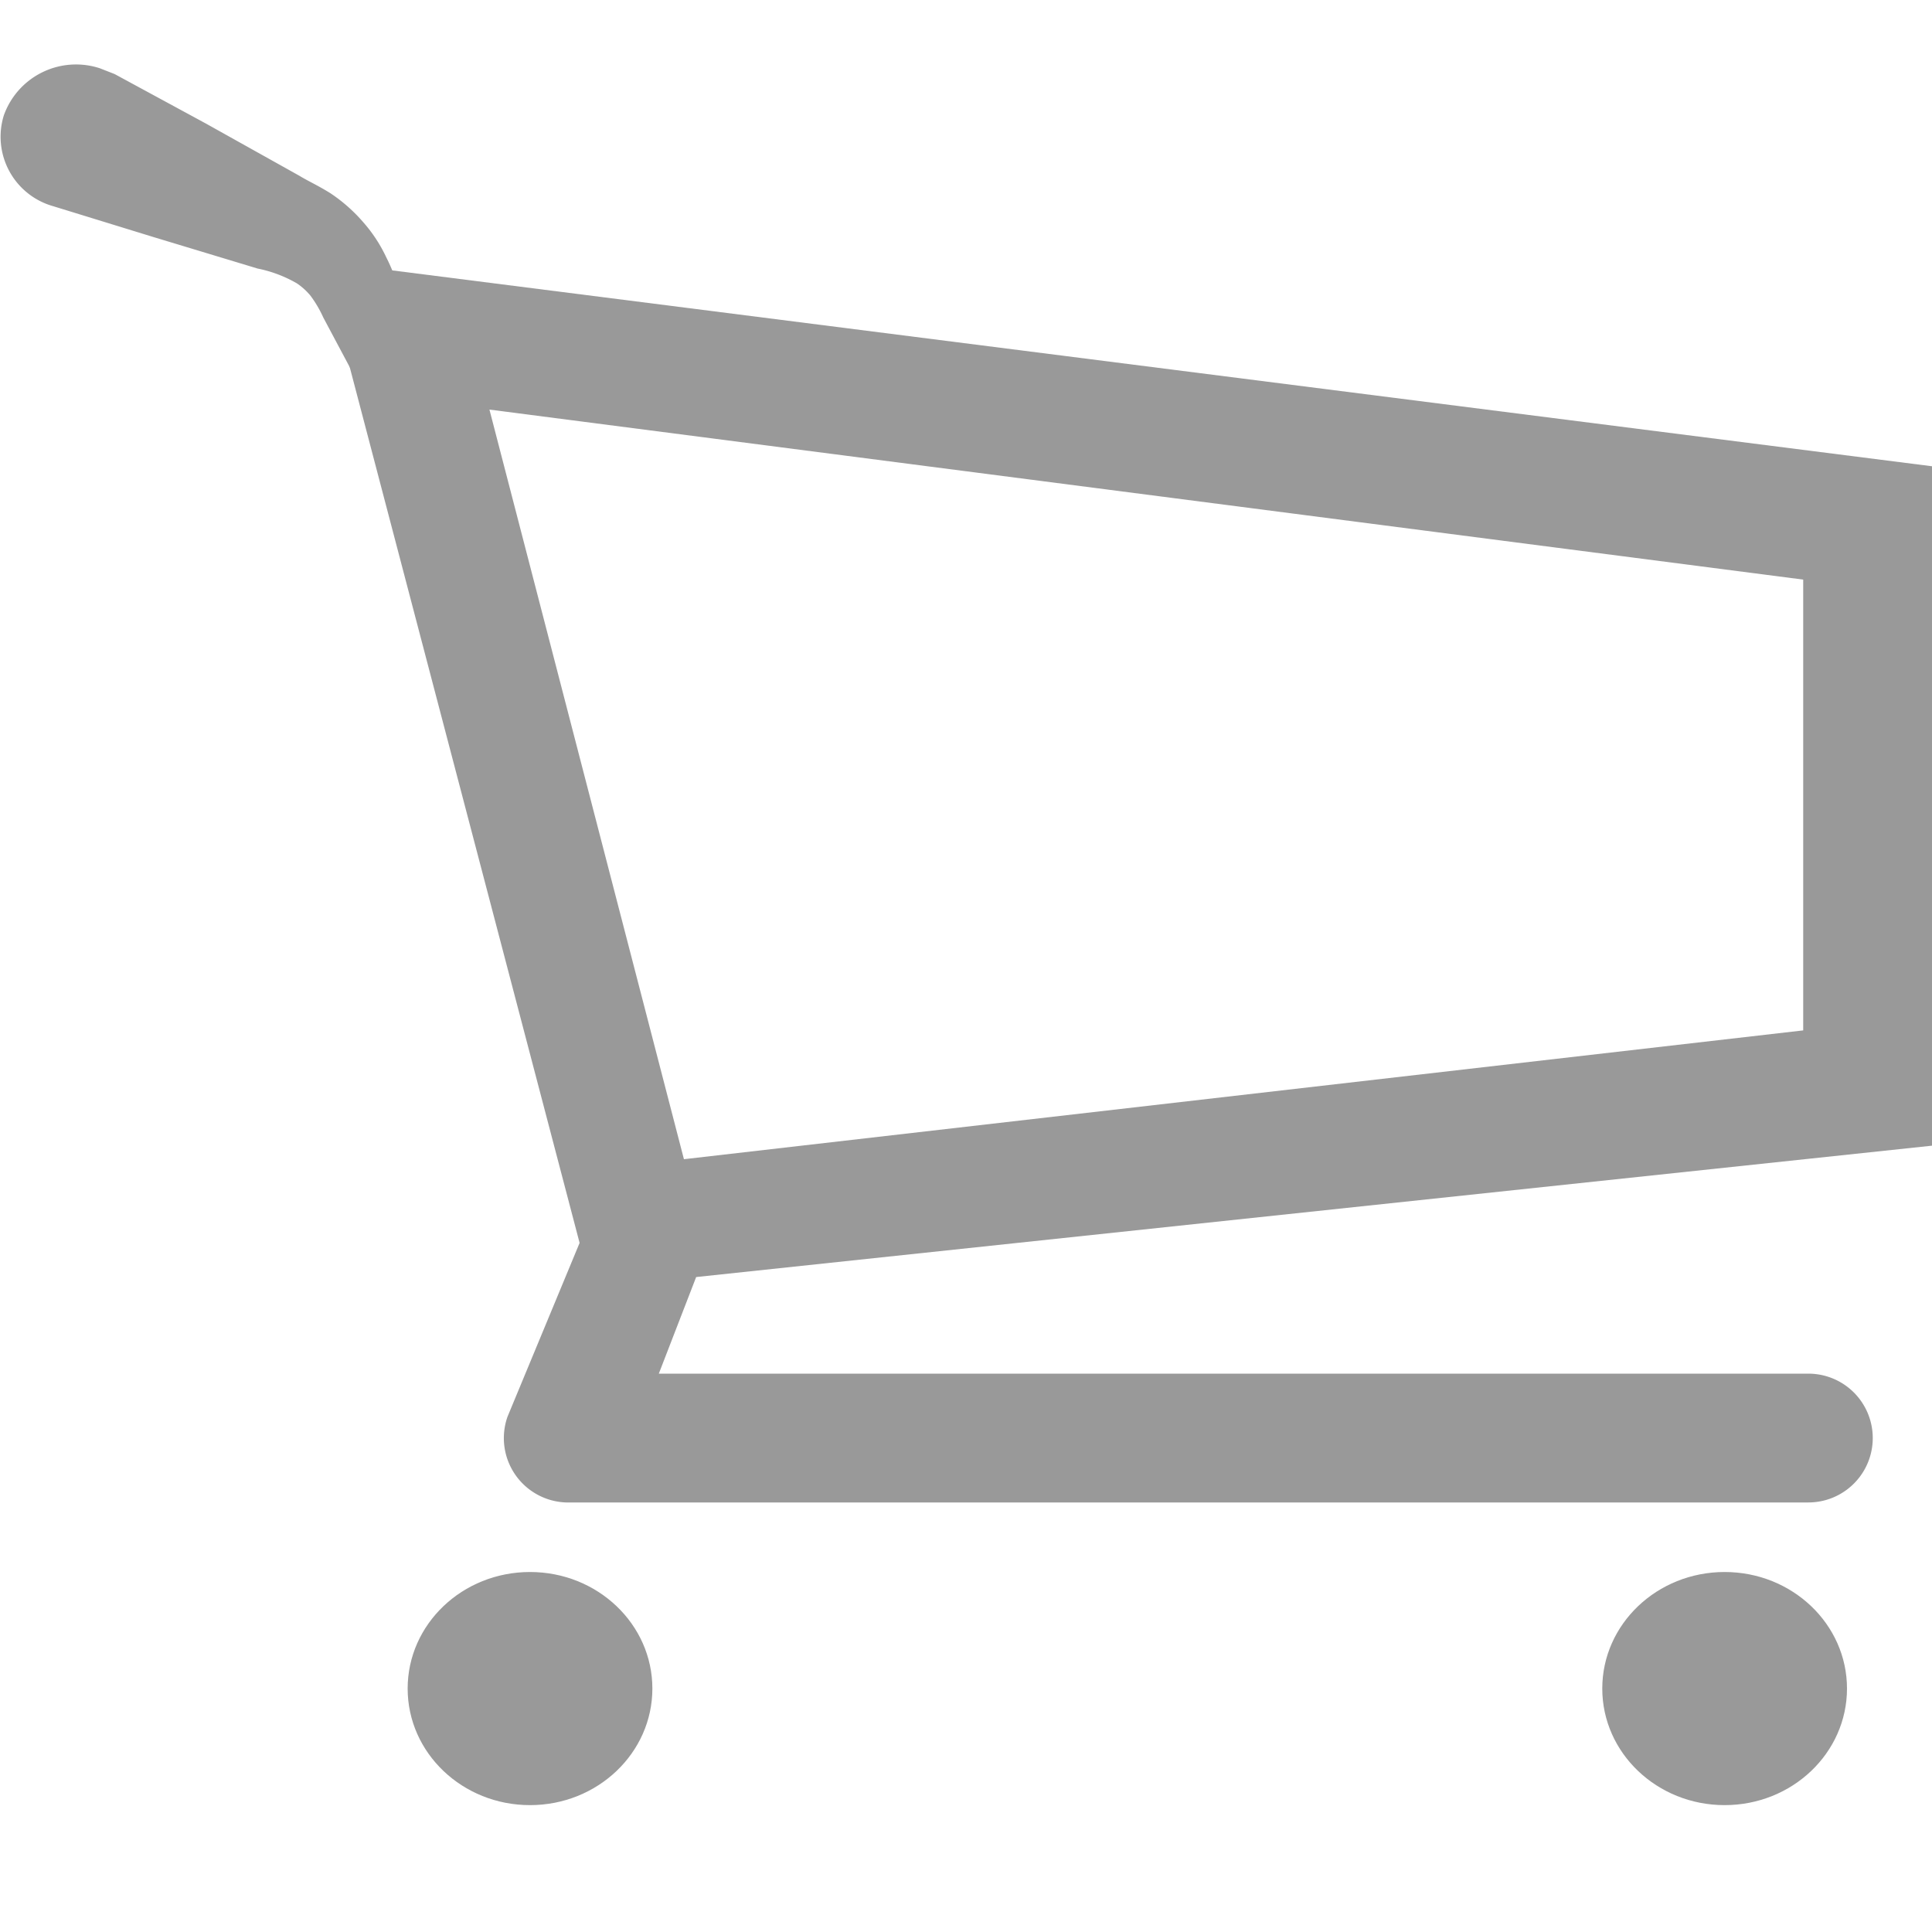 <svg id="Layer_1" data-name="Layer 1" xmlns="http://www.w3.org/2000/svg" viewBox="0 0 30 30"><defs><style>.cls-1{fill:none;}.cls-2,.cls-3{fill:#999;}.cls-3{fill-rule:evenodd;}</style></defs><title>icon-cart-empty</title><ellipse class="cls-1" cx="8.23" cy="26.22" rx="1.9" ry="1.81"/><ellipse class="cls-2" cx="8.23" cy="26.22" rx="1.9" ry="1.81"/><ellipse class="cls-1" cx="26.78" cy="26.22" rx="1.9" ry="1.81"/><ellipse class="cls-2" cx="26.78" cy="26.22" rx="1.9" ry="1.81"/><path class="cls-3" d="M6.19,4.49A2.63,2.63,0,0,0,6,4a2.3,2.3,0,0,0-.36-.55A2.52,2.52,0,0,0,5.13,3c-.21-.13-.35-.19-.48-.27L3.2,1.92,1.78,1.15l-.23-.09a1.19,1.19,0,0,0-1.49.73A1.12,1.12,0,0,0,.82,3.2l1.56.48L4,4.17a2,2,0,0,1,.61.23,1,1,0,0,1,.21.19,1.81,1.81,0,0,1,.2.34C6.2,7.15,7.4,9.36,7.4,9.36a.12.12,0,0,0,.12.05.1.1,0,0,0,.06-.12L6.19,4.49"/><path class="cls-2" d="M30,17.79V7.24L5,4.06l4,15.24L7.88,22a1,1,0,0,0,.91,1.33H28.08a1,1,0,1,0,0-2H10.23l.58-1.5ZM7.6,6.36,28,9V16L10.62,18Z"/></svg>